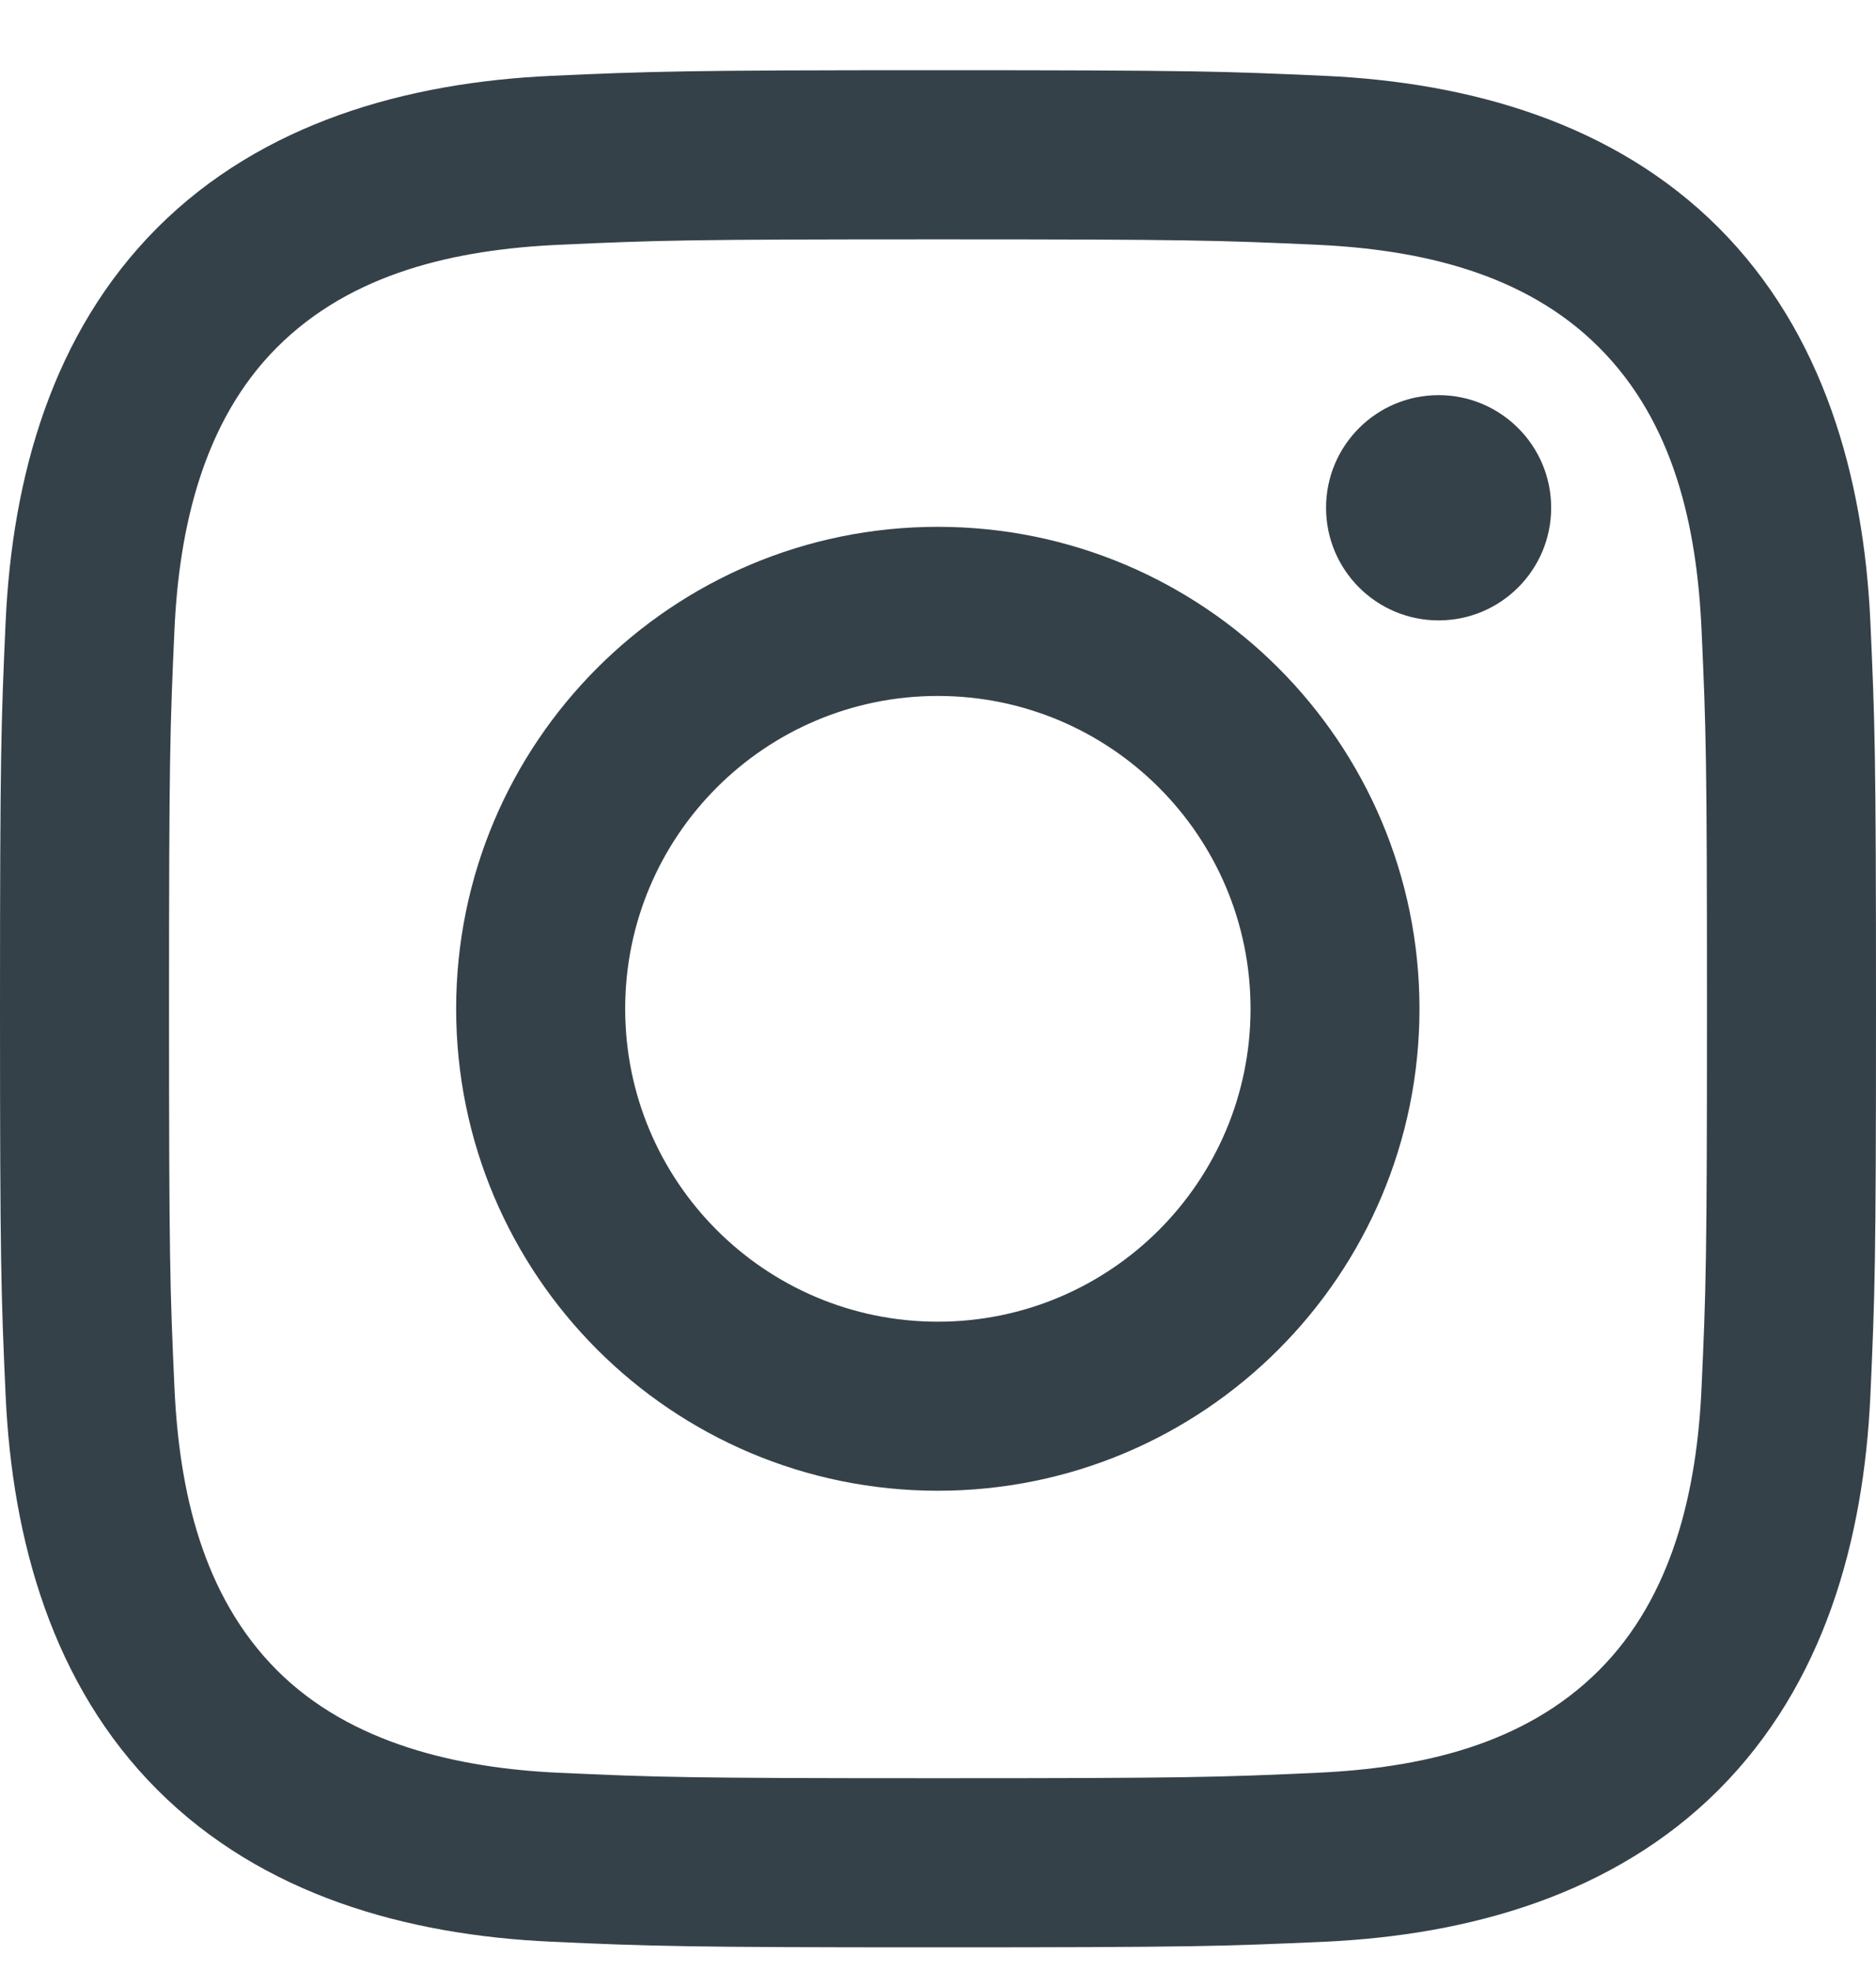 <svg xmlns="http://www.w3.org/2000/svg" width="20" height="21" viewBox="0 0 20 21" fill="none"><path d="M10 2.55C12.67 2.55 12.987 2.56 14.041 2.608C15.131 2.658 16.253 2.906 17.047 3.701C17.849 4.502 18.09 5.614 18.14 6.707C18.188 7.761 18.198 8.078 18.198 10.748C18.198 13.418 18.188 13.735 18.14 14.789C18.091 15.873 17.837 17.006 17.047 17.796C16.246 18.597 15.135 18.838 14.041 18.888C12.987 18.936 12.67 18.946 10 18.946C7.33 18.946 7.013 18.936 5.959 18.888C4.883 18.839 3.735 18.579 2.953 17.796C2.155 16.998 1.91 15.876 1.86 14.789C1.812 13.735 1.802 13.418 1.802 10.748C1.802 8.078 1.812 7.761 1.86 6.707C1.909 5.627 2.166 4.487 2.953 3.701C3.752 2.901 4.868 2.658 5.959 2.608C7.013 2.56 7.33 2.55 10 2.55ZM10 0.748C7.284 0.748 6.943 0.76 5.877 0.808C4.331 0.879 2.796 1.309 1.678 2.426C0.557 3.548 0.131 5.08 0.06 6.625C0.012 7.691 0 8.032 0 10.748C0 13.464 0.012 13.805 0.06 14.871C0.131 16.416 0.562 17.955 1.678 19.07C2.799 20.191 4.333 20.617 5.877 20.688C6.943 20.736 7.284 20.748 10 20.748C12.716 20.748 13.057 20.736 14.123 20.688C15.668 20.617 17.205 20.186 18.322 19.07C19.444 17.947 19.869 16.416 19.94 14.871C19.988 13.805 20 13.464 20 10.748C20 8.032 19.988 7.691 19.94 6.625C19.869 5.079 19.438 3.543 18.322 2.426C17.203 1.307 15.664 0.878 14.123 0.808C13.057 0.76 12.716 0.748 10 0.748Z" fill="#354148"></path><path d="M9.998 5.613C7.162 5.613 4.863 7.912 4.863 10.748C4.863 13.584 7.162 15.883 9.998 15.883C12.834 15.883 15.133 13.584 15.133 10.748C15.133 7.912 12.834 5.613 9.998 5.613ZM9.998 14.082C8.157 14.082 6.665 12.589 6.665 10.748C6.665 8.907 8.157 7.415 9.998 7.415C11.839 7.415 13.332 8.907 13.332 10.748C13.332 12.589 11.839 14.082 9.998 14.082Z" fill="#354148"></path><path d="M15.337 6.61C15.999 6.61 16.537 6.073 16.537 5.41C16.537 4.747 15.999 4.21 15.337 4.21C14.674 4.21 14.137 4.747 14.137 5.41C14.137 6.073 14.674 6.61 15.337 6.61Z" fill="#354148"></path></svg>